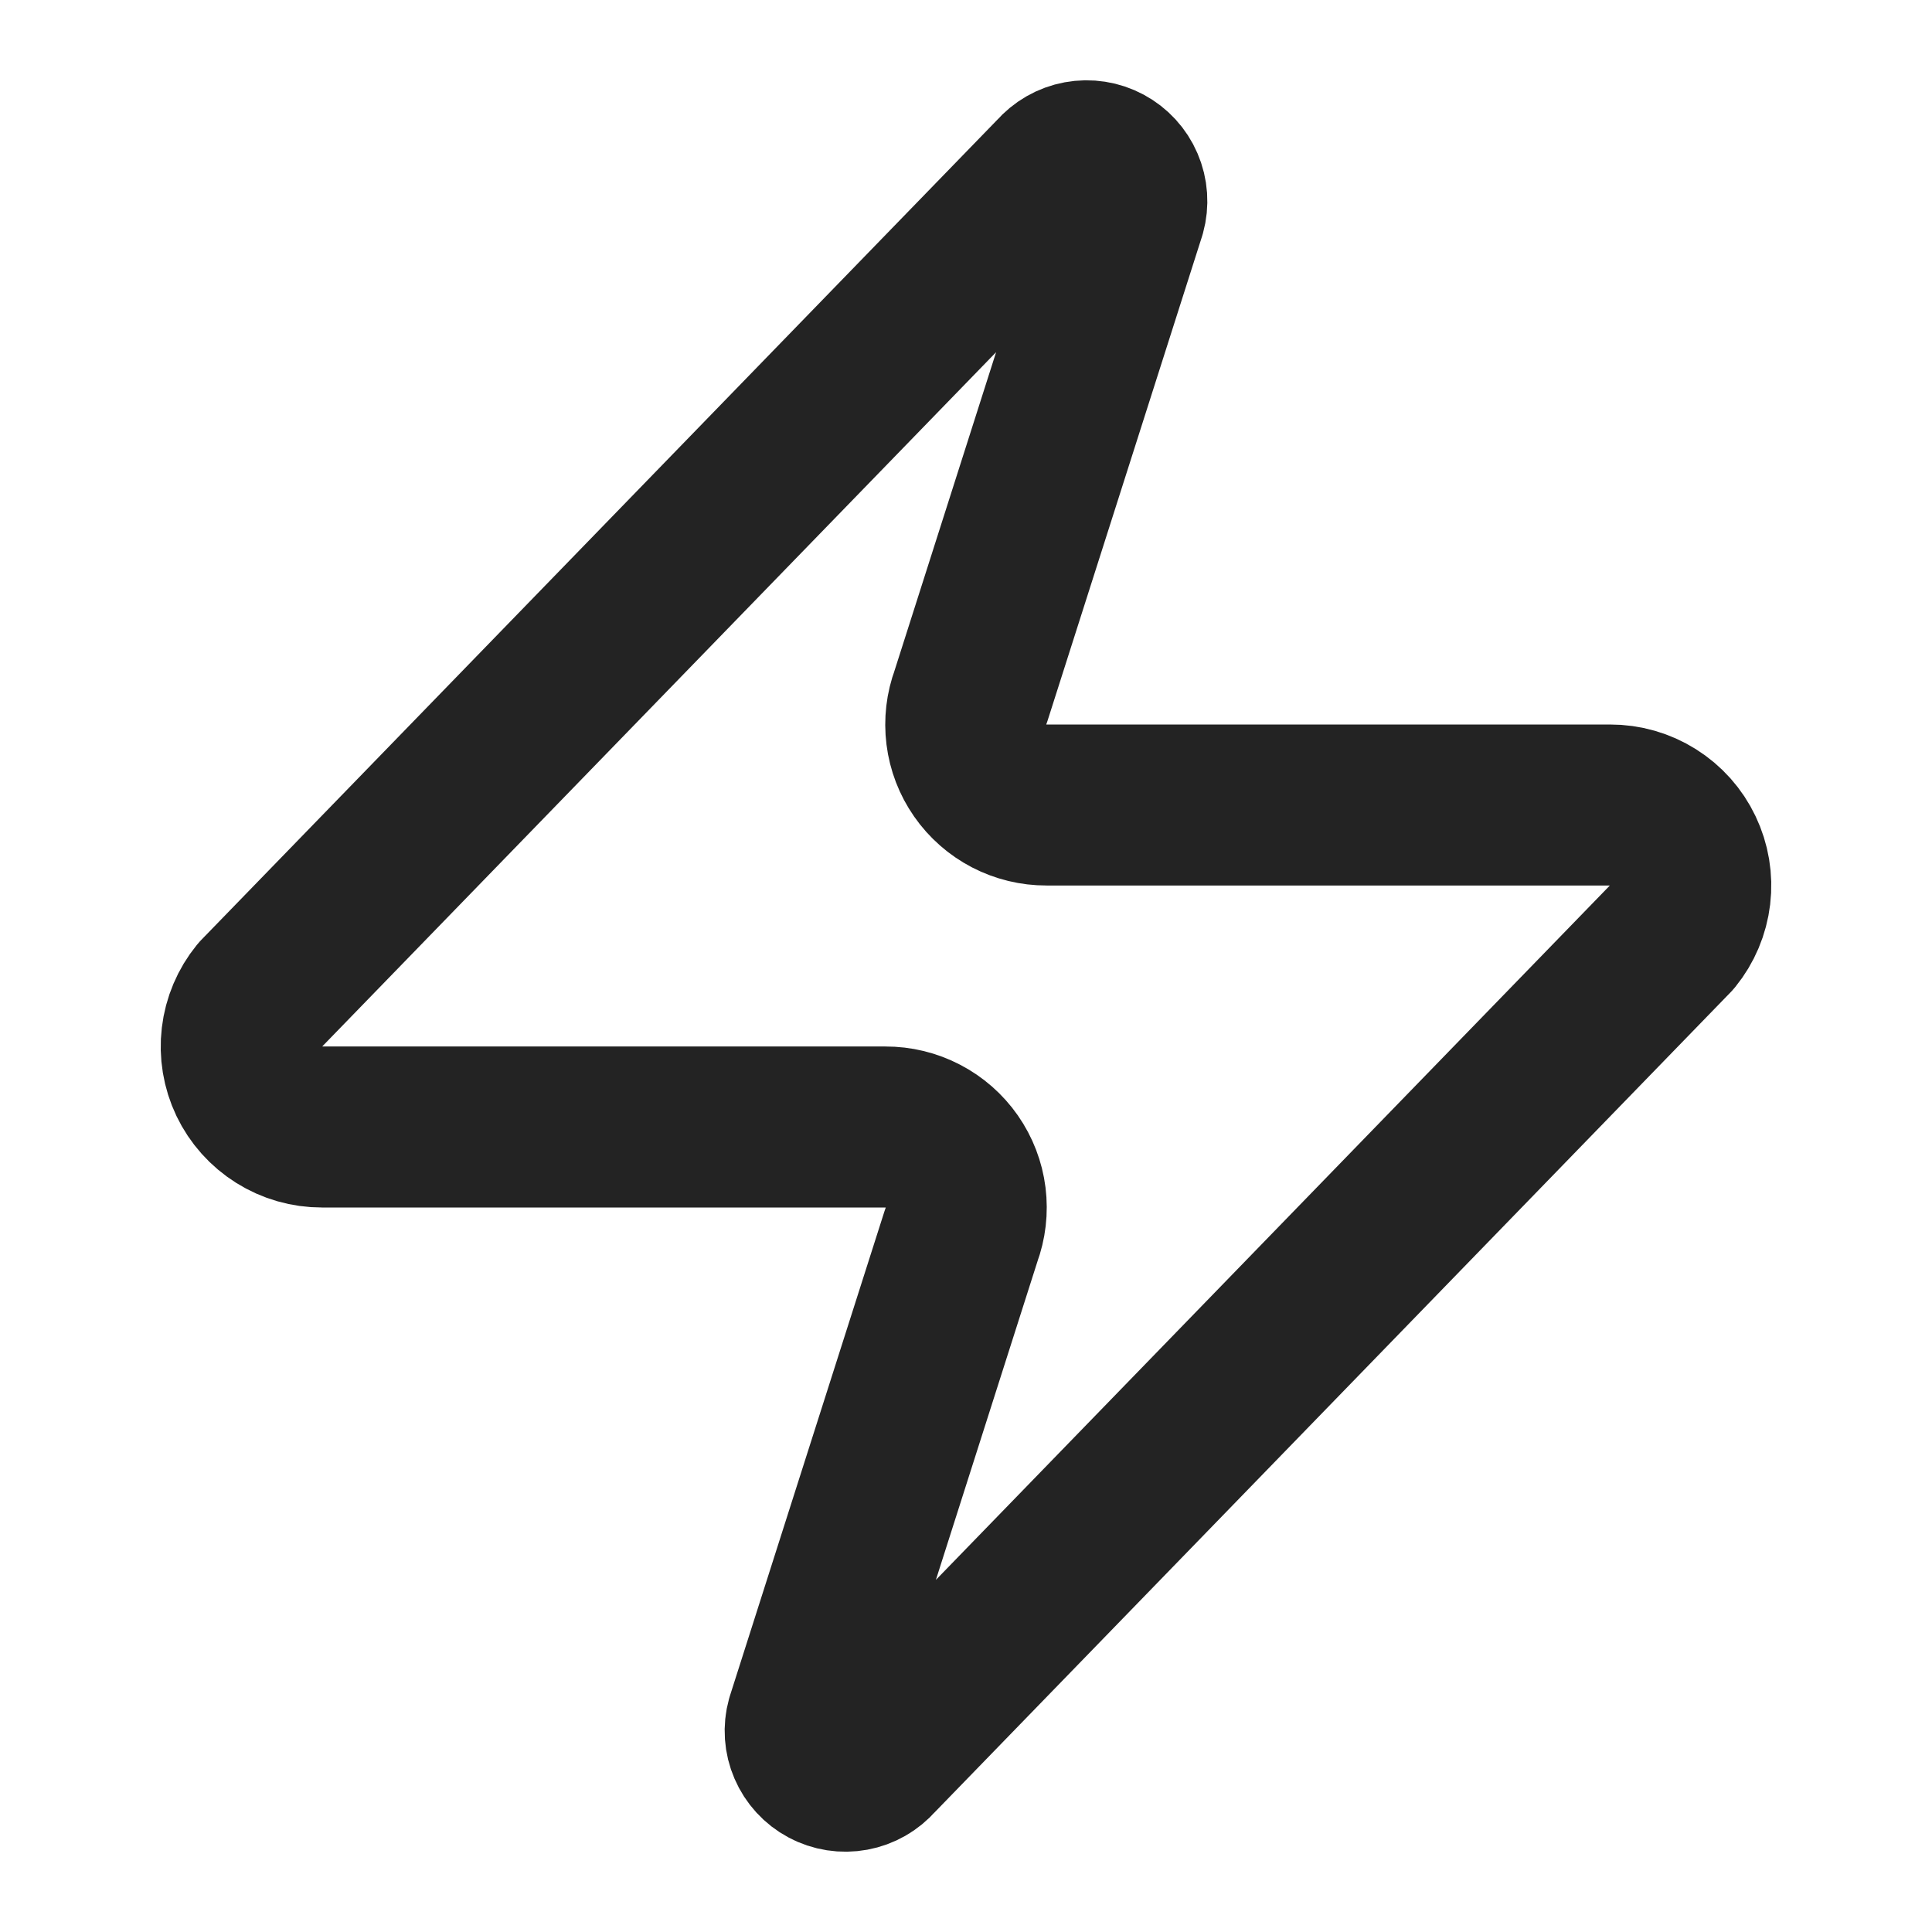 <svg width="42" height="42" viewBox="0 0 42 42" fill="none" xmlns="http://www.w3.org/2000/svg">
<path d="M7 24.5C6.669 24.501 6.344 24.408 6.064 24.232C5.783 24.056 5.558 23.804 5.415 23.506C5.272 23.207 5.217 22.874 5.256 22.545C5.295 22.216 5.426 21.905 5.635 21.648L22.96 3.798C23.09 3.648 23.267 3.546 23.462 3.51C23.657 3.474 23.859 3.505 24.034 3.599C24.209 3.693 24.347 3.843 24.425 4.025C24.504 4.208 24.518 4.411 24.465 4.603L21.105 15.138C21.006 15.403 20.973 15.688 21.008 15.969C21.043 16.25 21.146 16.518 21.308 16.75C21.47 16.983 21.686 17.172 21.937 17.303C22.188 17.433 22.467 17.501 22.75 17.5H35C35.331 17.499 35.656 17.592 35.936 17.768C36.217 17.944 36.442 18.196 36.584 18.495C36.727 18.794 36.783 19.127 36.744 19.456C36.705 19.784 36.574 20.096 36.365 20.353L19.04 38.203C18.91 38.353 18.733 38.454 18.538 38.49C18.343 38.526 18.141 38.495 17.966 38.401C17.791 38.308 17.653 38.157 17.575 37.975C17.496 37.793 17.482 37.589 17.535 37.398L20.895 26.863C20.994 26.598 21.027 26.312 20.992 26.031C20.957 25.751 20.854 25.483 20.692 25.25C20.53 25.018 20.314 24.828 20.063 24.698C19.812 24.567 19.533 24.499 19.25 24.5H7Z" stroke="#232323" stroke-width="3.5" stroke-linecap="round" stroke-linejoin="round"/>
</svg>
